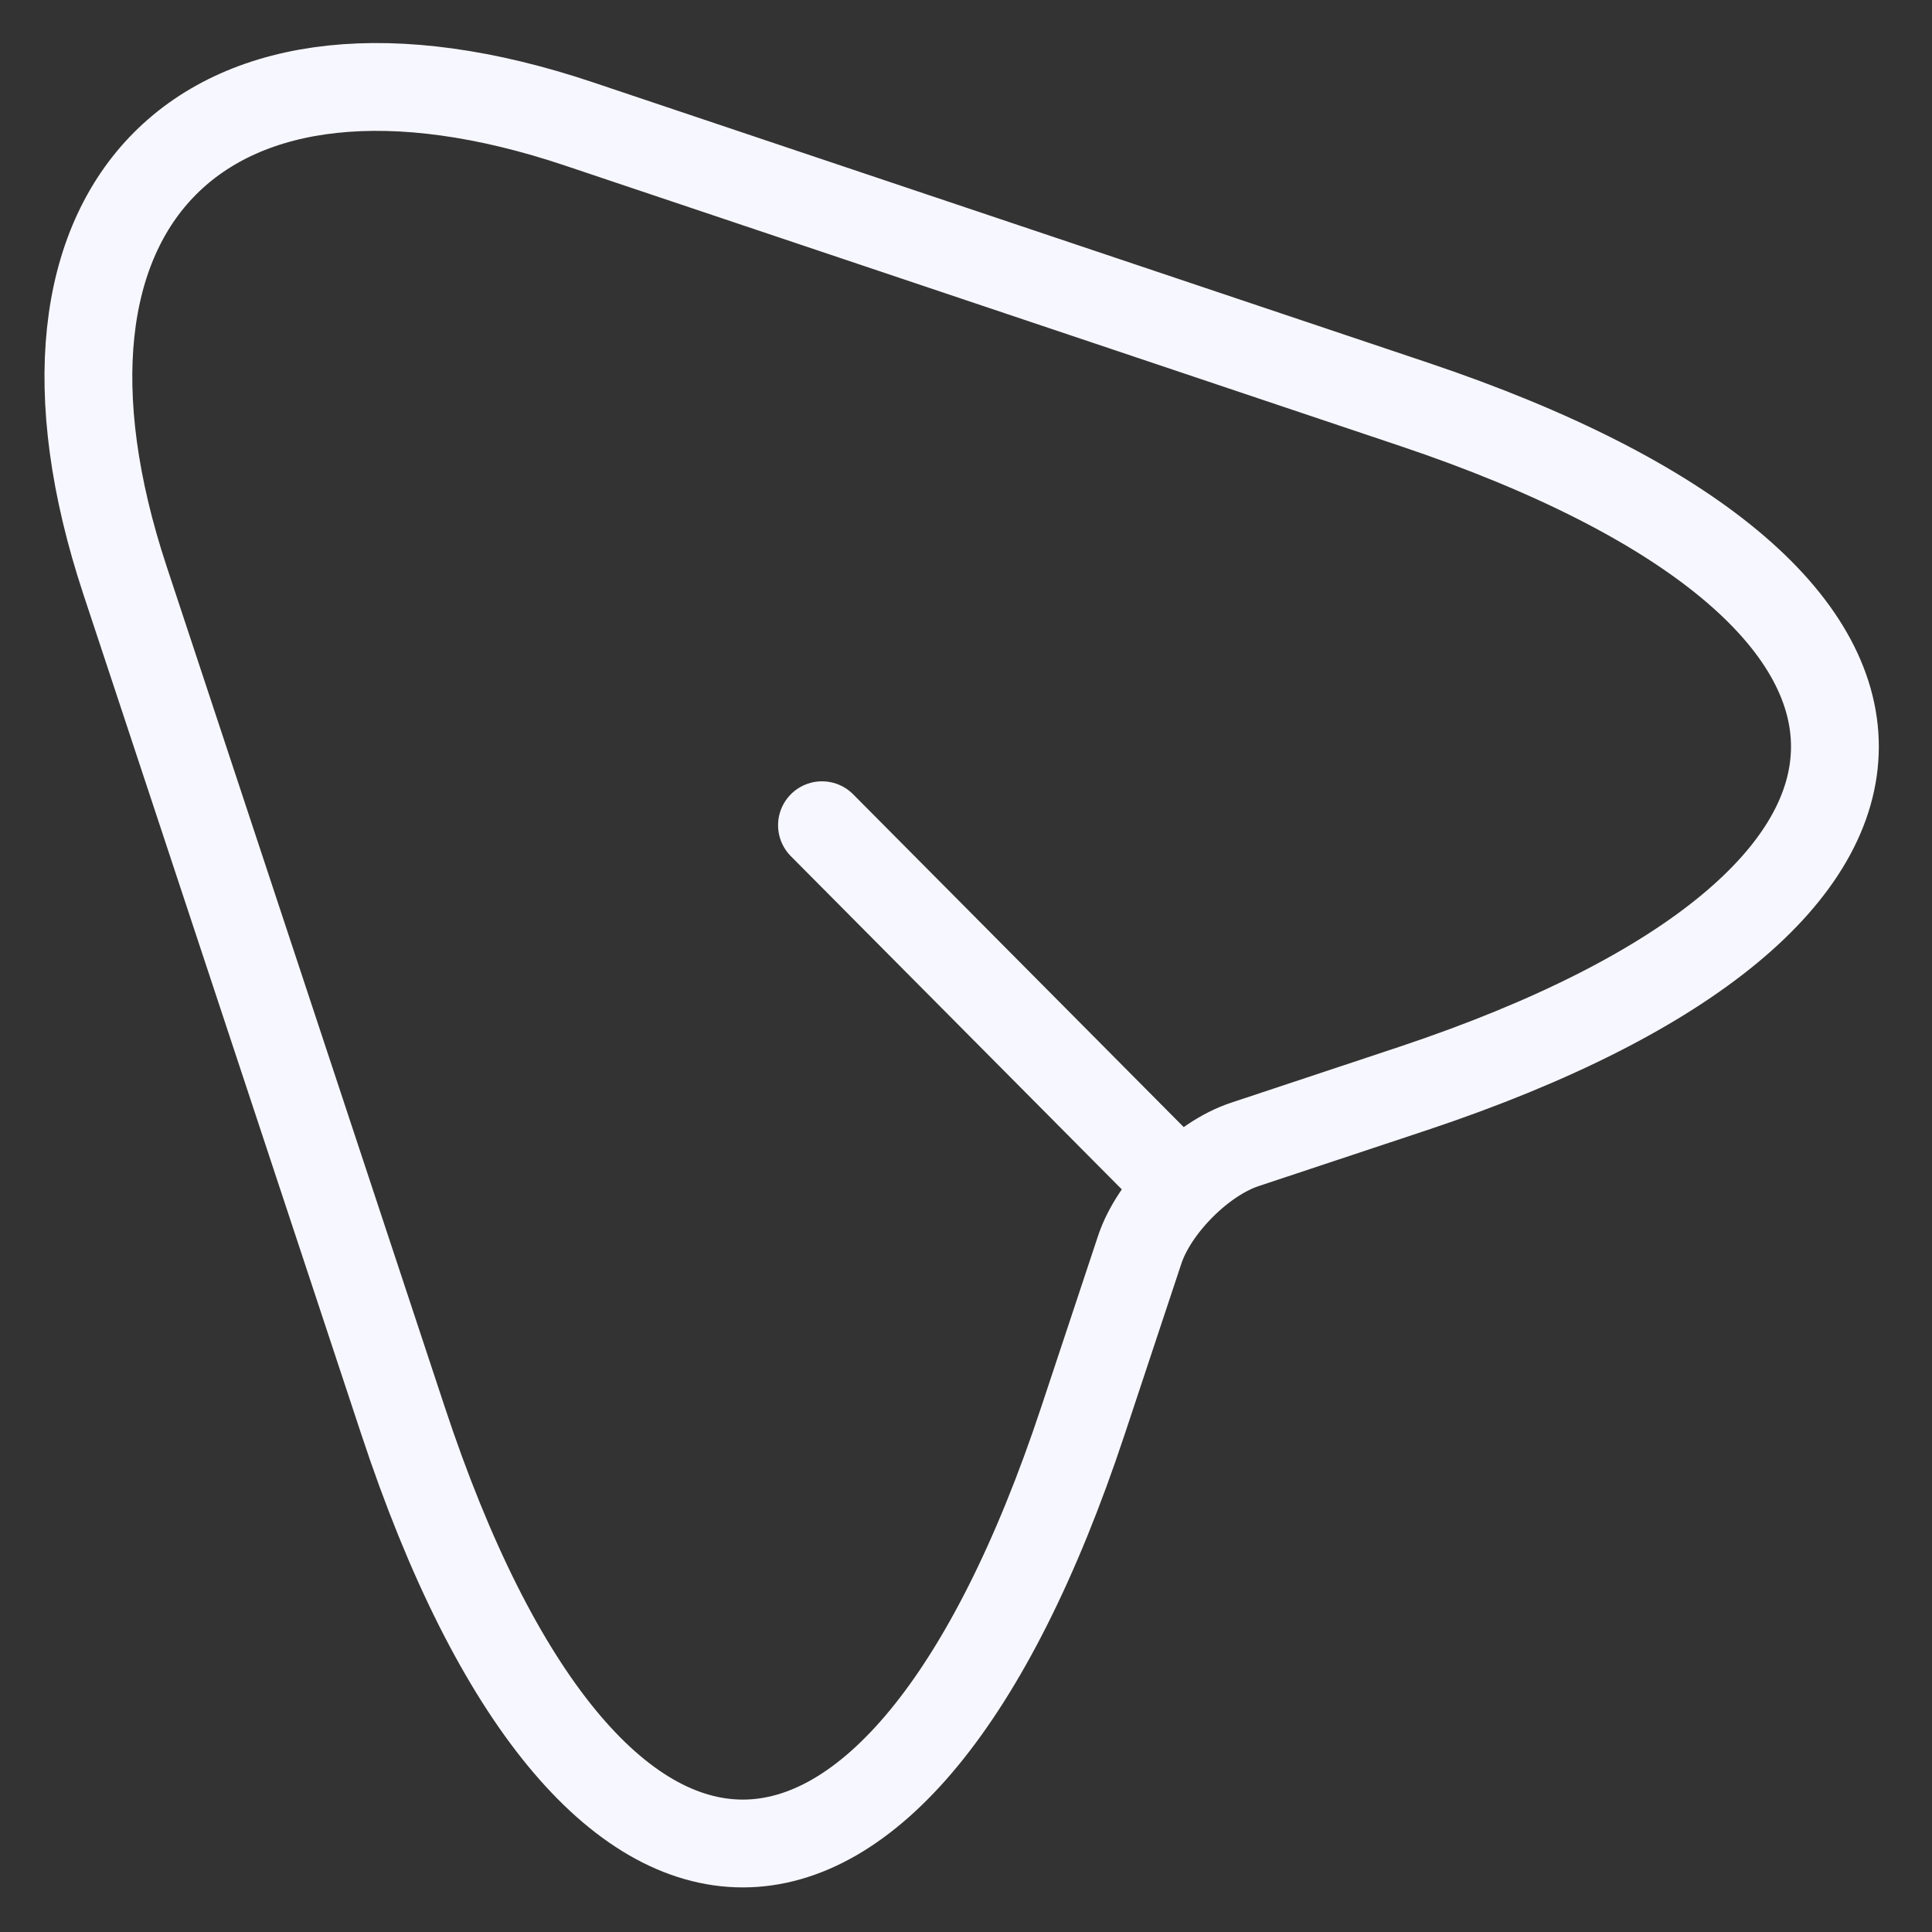 <svg width="22" height="22" viewBox="0 0 22 22" fill="none" xmlns="http://www.w3.org/2000/svg">
<rect x="0" y="0" width="22" height="22" fill="#333333" stroke="none"/>
<path d="M4.587 16.17L1.423 6.607C0.004 2.317 2.33 -0.021 6.595 1.412L16.101 4.604C22.498 6.752 22.488 10.26 16.097 12.393L14.171 13.033C13.682 13.196 13.141 13.74 12.978 14.231L12.333 16.174C10.204 22.6 6.709 22.598 4.587 16.17Z" stroke="#F7F7FF" stroke-linecap="round" stroke-linejoin="round"/>
<path d="M13.356 13.42L9.36 9.397" stroke="#F7F7FF" stroke-linecap="round" stroke-linejoin="round"/>
</svg>
